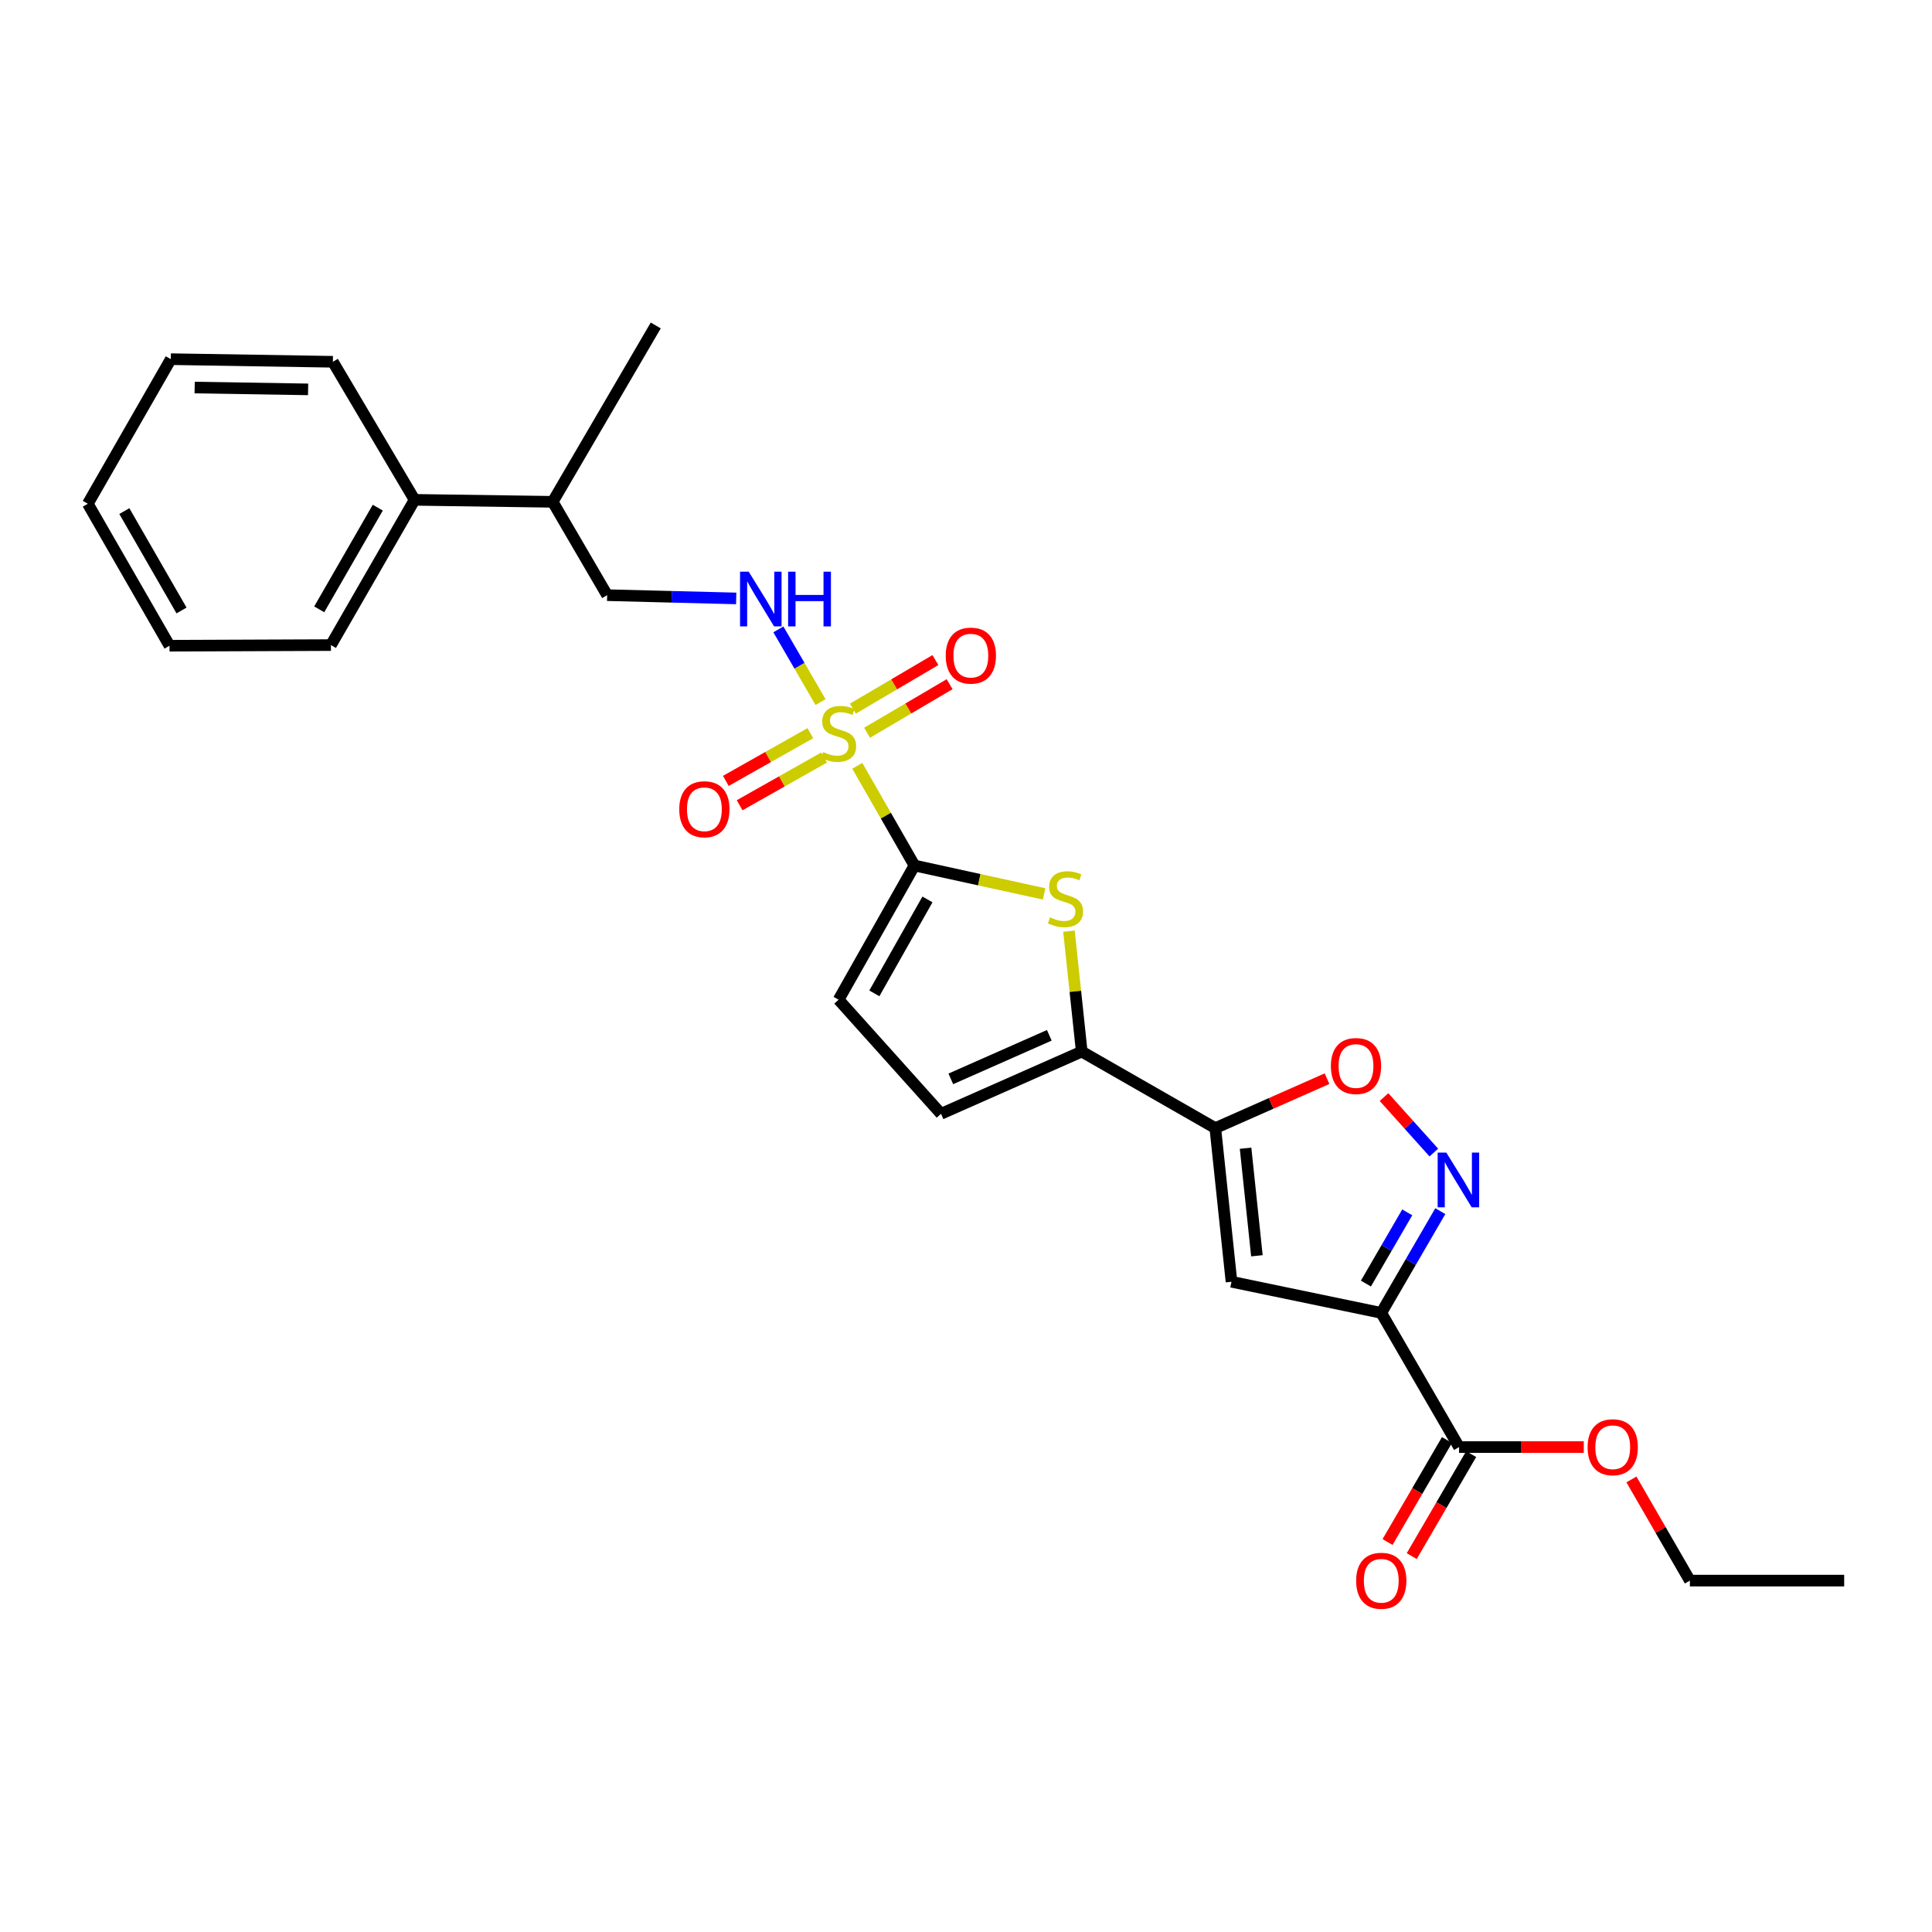 <?xml version='1.0' encoding='iso-8859-1'?>
<svg version='1.1' baseProfile='full'
              xmlns='http://www.w3.org/2000/svg'
                      xmlns:rdkit='http://www.rdkit.org/xml'
                      xmlns:xlink='http://www.w3.org/1999/xlink'
                  xml:space='preserve'
width='1000px' height='1000px' viewBox='0 0 1000 1000'>
<!-- END OF HEADER -->
<rect style='opacity:1.0;fill:#FFFFFF;stroke:none' width='1000' height='1000' x='0' y='0'> </rect>
<path class='bond-0' d='M 443.727,396.391 L 458.526,422.19' style='fill:none;fill-rule:evenodd;stroke:#CCCC00;stroke-width:6px;stroke-linecap:butt;stroke-linejoin:miter;stroke-opacity:1' />
<path class='bond-0' d='M 458.526,422.19 L 473.325,447.989' style='fill:none;fill-rule:evenodd;stroke:#000000;stroke-width:6px;stroke-linecap:butt;stroke-linejoin:miter;stroke-opacity:1' />
<path class='bond-10' d='M 424.712,363.41 L 413.801,344.588' style='fill:none;fill-rule:evenodd;stroke:#CCCC00;stroke-width:6px;stroke-linecap:butt;stroke-linejoin:miter;stroke-opacity:1' />
<path class='bond-10' d='M 413.801,344.588 L 402.891,325.766' style='fill:none;fill-rule:evenodd;stroke:#0000FF;stroke-width:6px;stroke-linecap:butt;stroke-linejoin:miter;stroke-opacity:1' />
<path class='bond-12' d='M 419.422,379.487 L 397.561,391.837' style='fill:none;fill-rule:evenodd;stroke:#CCCC00;stroke-width:6px;stroke-linecap:butt;stroke-linejoin:miter;stroke-opacity:1' />
<path class='bond-12' d='M 397.561,391.837 L 375.7,404.187' style='fill:none;fill-rule:evenodd;stroke:#FF0000;stroke-width:6px;stroke-linecap:butt;stroke-linejoin:miter;stroke-opacity:1' />
<path class='bond-12' d='M 426.548,392.102 L 404.687,404.452' style='fill:none;fill-rule:evenodd;stroke:#CCCC00;stroke-width:6px;stroke-linecap:butt;stroke-linejoin:miter;stroke-opacity:1' />
<path class='bond-12' d='M 404.687,404.452 L 382.826,416.802' style='fill:none;fill-rule:evenodd;stroke:#FF0000;stroke-width:6px;stroke-linecap:butt;stroke-linejoin:miter;stroke-opacity:1' />
<path class='bond-13' d='M 448.799,379.272 L 470.16,366.705' style='fill:none;fill-rule:evenodd;stroke:#CCCC00;stroke-width:6px;stroke-linecap:butt;stroke-linejoin:miter;stroke-opacity:1' />
<path class='bond-13' d='M 470.16,366.705 L 491.52,354.138' style='fill:none;fill-rule:evenodd;stroke:#FF0000;stroke-width:6px;stroke-linecap:butt;stroke-linejoin:miter;stroke-opacity:1' />
<path class='bond-13' d='M 441.452,366.784 L 462.813,354.217' style='fill:none;fill-rule:evenodd;stroke:#CCCC00;stroke-width:6px;stroke-linecap:butt;stroke-linejoin:miter;stroke-opacity:1' />
<path class='bond-13' d='M 462.813,354.217 L 484.173,341.65' style='fill:none;fill-rule:evenodd;stroke:#FF0000;stroke-width:6px;stroke-linecap:butt;stroke-linejoin:miter;stroke-opacity:1' />
<path class='bond-3' d='M 473.325,447.989 L 506.876,455.336' style='fill:none;fill-rule:evenodd;stroke:#000000;stroke-width:6px;stroke-linecap:butt;stroke-linejoin:miter;stroke-opacity:1' />
<path class='bond-3' d='M 506.876,455.336 L 540.427,462.684' style='fill:none;fill-rule:evenodd;stroke:#CCCC00;stroke-width:6px;stroke-linecap:butt;stroke-linejoin:miter;stroke-opacity:1' />
<path class='bond-8' d='M 473.325,447.989 L 434.06,517.455' style='fill:none;fill-rule:evenodd;stroke:#000000;stroke-width:6px;stroke-linecap:butt;stroke-linejoin:miter;stroke-opacity:1' />
<path class='bond-8' d='M 480.048,465.539 L 452.563,514.165' style='fill:none;fill-rule:evenodd;stroke:#000000;stroke-width:6px;stroke-linecap:butt;stroke-linejoin:miter;stroke-opacity:1' />
<path class='bond-1' d='M 714.941,679.544 L 637.418,663.438' style='fill:none;fill-rule:evenodd;stroke:#000000;stroke-width:6px;stroke-linecap:butt;stroke-linejoin:miter;stroke-opacity:1' />
<path class='bond-9' d='M 714.941,679.544 L 755.212,749.002' style='fill:none;fill-rule:evenodd;stroke:#000000;stroke-width:6px;stroke-linecap:butt;stroke-linejoin:miter;stroke-opacity:1' />
<path class='bond-28' d='M 714.941,679.544 L 730.221,653.216' style='fill:none;fill-rule:evenodd;stroke:#000000;stroke-width:6px;stroke-linecap:butt;stroke-linejoin:miter;stroke-opacity:1' />
<path class='bond-28' d='M 730.221,653.216 L 745.502,626.887' style='fill:none;fill-rule:evenodd;stroke:#0000FF;stroke-width:6px;stroke-linecap:butt;stroke-linejoin:miter;stroke-opacity:1' />
<path class='bond-28' d='M 706.994,664.373 L 717.69,645.943' style='fill:none;fill-rule:evenodd;stroke:#000000;stroke-width:6px;stroke-linecap:butt;stroke-linejoin:miter;stroke-opacity:1' />
<path class='bond-28' d='M 717.69,645.943 L 728.386,627.513' style='fill:none;fill-rule:evenodd;stroke:#0000FF;stroke-width:6px;stroke-linecap:butt;stroke-linejoin:miter;stroke-opacity:1' />
<path class='bond-2' d='M 629.039,583.902 L 559.903,544.299' style='fill:none;fill-rule:evenodd;stroke:#000000;stroke-width:6px;stroke-linecap:butt;stroke-linejoin:miter;stroke-opacity:1' />
<path class='bond-4' d='M 629.039,583.902 L 637.418,663.438' style='fill:none;fill-rule:evenodd;stroke:#000000;stroke-width:6px;stroke-linecap:butt;stroke-linejoin:miter;stroke-opacity:1' />
<path class='bond-4' d='M 644.705,594.314 L 650.57,649.989' style='fill:none;fill-rule:evenodd;stroke:#000000;stroke-width:6px;stroke-linecap:butt;stroke-linejoin:miter;stroke-opacity:1' />
<path class='bond-7' d='M 629.039,583.902 L 657.955,571.111' style='fill:none;fill-rule:evenodd;stroke:#000000;stroke-width:6px;stroke-linecap:butt;stroke-linejoin:miter;stroke-opacity:1' />
<path class='bond-7' d='M 657.955,571.111 L 686.87,558.32' style='fill:none;fill-rule:evenodd;stroke:#FF0000;stroke-width:6px;stroke-linecap:butt;stroke-linejoin:miter;stroke-opacity:1' />
<path class='bond-6' d='M 553.296,481.981 L 556.6,513.14' style='fill:none;fill-rule:evenodd;stroke:#CCCC00;stroke-width:6px;stroke-linecap:butt;stroke-linejoin:miter;stroke-opacity:1' />
<path class='bond-6' d='M 556.6,513.14 L 559.903,544.299' style='fill:none;fill-rule:evenodd;stroke:#000000;stroke-width:6px;stroke-linecap:butt;stroke-linejoin:miter;stroke-opacity:1' />
<path class='bond-5' d='M 742.15,596.566 L 729.259,582.207' style='fill:none;fill-rule:evenodd;stroke:#0000FF;stroke-width:6px;stroke-linecap:butt;stroke-linejoin:miter;stroke-opacity:1' />
<path class='bond-5' d='M 729.259,582.207 L 716.369,567.849' style='fill:none;fill-rule:evenodd;stroke:#FF0000;stroke-width:6px;stroke-linecap:butt;stroke-linejoin:miter;stroke-opacity:1' />
<path class='bond-27' d='M 559.903,544.299 L 487.073,576.505' style='fill:none;fill-rule:evenodd;stroke:#000000;stroke-width:6px;stroke-linecap:butt;stroke-linejoin:miter;stroke-opacity:1' />
<path class='bond-27' d='M 543.119,535.879 L 492.138,558.423' style='fill:none;fill-rule:evenodd;stroke:#000000;stroke-width:6px;stroke-linecap:butt;stroke-linejoin:miter;stroke-opacity:1' />
<path class='bond-11' d='M 434.06,517.455 L 487.073,576.505' style='fill:none;fill-rule:evenodd;stroke:#000000;stroke-width:6px;stroke-linecap:butt;stroke-linejoin:miter;stroke-opacity:1' />
<path class='bond-14' d='M 748.952,745.355 L 733.571,771.755' style='fill:none;fill-rule:evenodd;stroke:#000000;stroke-width:6px;stroke-linecap:butt;stroke-linejoin:miter;stroke-opacity:1' />
<path class='bond-14' d='M 733.571,771.755 L 718.19,798.155' style='fill:none;fill-rule:evenodd;stroke:#FF0000;stroke-width:6px;stroke-linecap:butt;stroke-linejoin:miter;stroke-opacity:1' />
<path class='bond-14' d='M 761.471,752.649 L 746.09,779.049' style='fill:none;fill-rule:evenodd;stroke:#000000;stroke-width:6px;stroke-linecap:butt;stroke-linejoin:miter;stroke-opacity:1' />
<path class='bond-14' d='M 746.09,779.049 L 730.709,805.449' style='fill:none;fill-rule:evenodd;stroke:#FF0000;stroke-width:6px;stroke-linecap:butt;stroke-linejoin:miter;stroke-opacity:1' />
<path class='bond-18' d='M 755.212,749.002 L 787.485,749.002' style='fill:none;fill-rule:evenodd;stroke:#000000;stroke-width:6px;stroke-linecap:butt;stroke-linejoin:miter;stroke-opacity:1' />
<path class='bond-18' d='M 787.485,749.002 L 819.759,749.002' style='fill:none;fill-rule:evenodd;stroke:#FF0000;stroke-width:6px;stroke-linecap:butt;stroke-linejoin:miter;stroke-opacity:1' />
<path class='bond-15' d='M 381.06,309.743 L 347.661,308.902' style='fill:none;fill-rule:evenodd;stroke:#0000FF;stroke-width:6px;stroke-linecap:butt;stroke-linejoin:miter;stroke-opacity:1' />
<path class='bond-15' d='M 347.661,308.902 L 314.262,308.06' style='fill:none;fill-rule:evenodd;stroke:#000000;stroke-width:6px;stroke-linecap:butt;stroke-linejoin:miter;stroke-opacity:1' />
<path class='bond-17' d='M 314.262,308.06 L 286.065,259.74' style='fill:none;fill-rule:evenodd;stroke:#000000;stroke-width:6px;stroke-linecap:butt;stroke-linejoin:miter;stroke-opacity:1' />
<path class='bond-16' d='M 214.587,258.717 L 286.065,259.74' style='fill:none;fill-rule:evenodd;stroke:#000000;stroke-width:6px;stroke-linecap:butt;stroke-linejoin:miter;stroke-opacity:1' />
<path class='bond-19' d='M 214.587,258.717 L 171.29,333.898' style='fill:none;fill-rule:evenodd;stroke:#000000;stroke-width:6px;stroke-linecap:butt;stroke-linejoin:miter;stroke-opacity:1' />
<path class='bond-19' d='M 195.537,262.764 L 165.229,315.39' style='fill:none;fill-rule:evenodd;stroke:#000000;stroke-width:6px;stroke-linecap:butt;stroke-linejoin:miter;stroke-opacity:1' />
<path class='bond-20' d='M 214.587,258.717 L 172.296,187.256' style='fill:none;fill-rule:evenodd;stroke:#000000;stroke-width:6px;stroke-linecap:butt;stroke-linejoin:miter;stroke-opacity:1' />
<path class='bond-21' d='M 286.065,259.74 L 339.416,168.46' style='fill:none;fill-rule:evenodd;stroke:#000000;stroke-width:6px;stroke-linecap:butt;stroke-linejoin:miter;stroke-opacity:1' />
<path class='bond-22' d='M 844.426,765.757 L 859.549,791.939' style='fill:none;fill-rule:evenodd;stroke:#FF0000;stroke-width:6px;stroke-linecap:butt;stroke-linejoin:miter;stroke-opacity:1' />
<path class='bond-22' d='M 859.549,791.939 L 874.672,818.121' style='fill:none;fill-rule:evenodd;stroke:#000000;stroke-width:6px;stroke-linecap:butt;stroke-linejoin:miter;stroke-opacity:1' />
<path class='bond-24' d='M 171.29,333.898 L 87.738,334.228' style='fill:none;fill-rule:evenodd;stroke:#000000;stroke-width:6px;stroke-linecap:butt;stroke-linejoin:miter;stroke-opacity:1' />
<path class='bond-25' d='M 172.296,187.256 L 88.406,185.903' style='fill:none;fill-rule:evenodd;stroke:#000000;stroke-width:6px;stroke-linecap:butt;stroke-linejoin:miter;stroke-opacity:1' />
<path class='bond-25' d='M 159.479,201.54 L 100.756,200.593' style='fill:none;fill-rule:evenodd;stroke:#000000;stroke-width:6px;stroke-linecap:butt;stroke-linejoin:miter;stroke-opacity:1' />
<path class='bond-23' d='M 874.672,818.121 L 954.545,818.121' style='fill:none;fill-rule:evenodd;stroke:#000000;stroke-width:6px;stroke-linecap:butt;stroke-linejoin:miter;stroke-opacity:1' />
<path class='bond-29' d='M 87.738,334.228 L 45.455,260.746' style='fill:none;fill-rule:evenodd;stroke:#000000;stroke-width:6px;stroke-linecap:butt;stroke-linejoin:miter;stroke-opacity:1' />
<path class='bond-29' d='M 93.953,315.98 L 64.355,264.542' style='fill:none;fill-rule:evenodd;stroke:#000000;stroke-width:6px;stroke-linecap:butt;stroke-linejoin:miter;stroke-opacity:1' />
<path class='bond-26' d='M 88.406,185.903 L 45.455,260.746' style='fill:none;fill-rule:evenodd;stroke:#000000;stroke-width:6px;stroke-linecap:butt;stroke-linejoin:miter;stroke-opacity:1' />
<path  class='atom-0' d='M 426.06 389.258
Q 426.38 389.378, 427.7 389.938
Q 429.02 390.498, 430.46 390.858
Q 431.94 391.178, 433.38 391.178
Q 436.06 391.178, 437.62 389.898
Q 439.18 388.578, 439.18 386.298
Q 439.18 384.738, 438.38 383.778
Q 437.62 382.818, 436.42 382.298
Q 435.22 381.778, 433.22 381.178
Q 430.7 380.418, 429.18 379.698
Q 427.7 378.978, 426.62 377.458
Q 425.58 375.938, 425.58 373.378
Q 425.58 369.818, 427.98 367.618
Q 430.42 365.418, 435.22 365.418
Q 438.5 365.418, 442.22 366.978
L 441.3 370.058
Q 437.9 368.658, 435.34 368.658
Q 432.58 368.658, 431.06 369.818
Q 429.54 370.938, 429.58 372.898
Q 429.58 374.418, 430.34 375.338
Q 431.14 376.258, 432.26 376.778
Q 433.42 377.298, 435.34 377.898
Q 437.9 378.698, 439.42 379.498
Q 440.94 380.298, 442.02 381.938
Q 443.14 383.538, 443.14 386.298
Q 443.14 390.218, 440.5 392.338
Q 437.9 394.418, 433.54 394.418
Q 431.02 394.418, 429.1 393.858
Q 427.22 393.338, 424.98 392.418
L 426.06 389.258
' fill='#CCCC00'/>
<path  class='atom-4' d='M 543.508 474.83
Q 543.828 474.95, 545.148 475.51
Q 546.468 476.07, 547.908 476.43
Q 549.388 476.75, 550.828 476.75
Q 553.508 476.75, 555.068 475.47
Q 556.628 474.15, 556.628 471.87
Q 556.628 470.31, 555.828 469.35
Q 555.068 468.39, 553.868 467.87
Q 552.668 467.35, 550.668 466.75
Q 548.148 465.99, 546.628 465.27
Q 545.148 464.55, 544.068 463.03
Q 543.028 461.51, 543.028 458.95
Q 543.028 455.39, 545.428 453.19
Q 547.868 450.99, 552.668 450.99
Q 555.948 450.99, 559.668 452.55
L 558.748 455.63
Q 555.348 454.23, 552.788 454.23
Q 550.028 454.23, 548.508 455.39
Q 546.988 456.51, 547.028 458.47
Q 547.028 459.99, 547.788 460.91
Q 548.588 461.83, 549.708 462.35
Q 550.868 462.87, 552.788 463.47
Q 555.348 464.27, 556.868 465.07
Q 558.388 465.87, 559.468 467.51
Q 560.588 469.11, 560.588 471.87
Q 560.588 475.79, 557.948 477.91
Q 555.348 479.99, 550.988 479.99
Q 548.468 479.99, 546.548 479.43
Q 544.668 478.91, 542.428 477.99
L 543.508 474.83
' fill='#CCCC00'/>
<path  class='atom-6' d='M 748.614 596.579
L 757.894 611.579
Q 758.814 613.059, 760.294 615.739
Q 761.774 618.419, 761.854 618.579
L 761.854 596.579
L 765.614 596.579
L 765.614 624.899
L 761.734 624.899
L 751.774 608.499
Q 750.614 606.579, 749.374 604.379
Q 748.174 602.179, 747.814 601.499
L 747.814 624.899
L 744.134 624.899
L 744.134 596.579
L 748.614 596.579
' fill='#0000FF'/>
<path  class='atom-8' d='M 688.861 551.769
Q 688.861 544.969, 692.221 541.169
Q 695.581 537.369, 701.861 537.369
Q 708.141 537.369, 711.501 541.169
Q 714.861 544.969, 714.861 551.769
Q 714.861 558.649, 711.461 562.569
Q 708.061 566.449, 701.861 566.449
Q 695.621 566.449, 692.221 562.569
Q 688.861 558.689, 688.861 551.769
M 701.861 563.249
Q 706.181 563.249, 708.501 560.369
Q 710.861 557.449, 710.861 551.769
Q 710.861 546.209, 708.501 543.409
Q 706.181 540.569, 701.861 540.569
Q 697.541 540.569, 695.181 543.369
Q 692.861 546.169, 692.861 551.769
Q 692.861 557.489, 695.181 560.369
Q 697.541 563.249, 701.861 563.249
' fill='#FF0000'/>
<path  class='atom-11' d='M 387.529 295.904
L 396.809 310.904
Q 397.729 312.384, 399.209 315.064
Q 400.689 317.744, 400.769 317.904
L 400.769 295.904
L 404.529 295.904
L 404.529 324.224
L 400.649 324.224
L 390.689 307.824
Q 389.529 305.904, 388.289 303.704
Q 387.089 301.504, 386.729 300.824
L 386.729 324.224
L 383.049 324.224
L 383.049 295.904
L 387.529 295.904
' fill='#0000FF'/>
<path  class='atom-11' d='M 407.929 295.904
L 411.769 295.904
L 411.769 307.944
L 426.249 307.944
L 426.249 295.904
L 430.089 295.904
L 430.089 324.224
L 426.249 324.224
L 426.249 311.144
L 411.769 311.144
L 411.769 324.224
L 407.929 324.224
L 407.929 295.904
' fill='#0000FF'/>
<path  class='atom-13' d='M 351.586 418.866
Q 351.586 412.066, 354.946 408.266
Q 358.306 404.466, 364.586 404.466
Q 370.866 404.466, 374.226 408.266
Q 377.586 412.066, 377.586 418.866
Q 377.586 425.746, 374.186 429.666
Q 370.786 433.546, 364.586 433.546
Q 358.346 433.546, 354.946 429.666
Q 351.586 425.786, 351.586 418.866
M 364.586 430.346
Q 368.906 430.346, 371.226 427.466
Q 373.586 424.546, 373.586 418.866
Q 373.586 413.306, 371.226 410.506
Q 368.906 407.666, 364.586 407.666
Q 360.266 407.666, 357.906 410.466
Q 355.586 413.266, 355.586 418.866
Q 355.586 424.586, 357.906 427.466
Q 360.266 430.346, 364.586 430.346
' fill='#FF0000'/>
<path  class='atom-14' d='M 489.511 339.347
Q 489.511 332.547, 492.871 328.747
Q 496.231 324.947, 502.511 324.947
Q 508.791 324.947, 512.151 328.747
Q 515.511 332.547, 515.511 339.347
Q 515.511 346.227, 512.111 350.147
Q 508.711 354.027, 502.511 354.027
Q 496.271 354.027, 492.871 350.147
Q 489.511 346.267, 489.511 339.347
M 502.511 350.827
Q 506.831 350.827, 509.151 347.947
Q 511.511 345.027, 511.511 339.347
Q 511.511 333.787, 509.151 330.987
Q 506.831 328.147, 502.511 328.147
Q 498.191 328.147, 495.831 330.947
Q 493.511 333.747, 493.511 339.347
Q 493.511 345.067, 495.831 347.947
Q 498.191 350.827, 502.511 350.827
' fill='#FF0000'/>
<path  class='atom-15' d='M 701.941 818.201
Q 701.941 811.401, 705.301 807.601
Q 708.661 803.801, 714.941 803.801
Q 721.221 803.801, 724.581 807.601
Q 727.941 811.401, 727.941 818.201
Q 727.941 825.081, 724.541 829.001
Q 721.141 832.881, 714.941 832.881
Q 708.701 832.881, 705.301 829.001
Q 701.941 825.121, 701.941 818.201
M 714.941 829.681
Q 719.261 829.681, 721.581 826.801
Q 723.941 823.881, 723.941 818.201
Q 723.941 812.641, 721.581 809.841
Q 719.261 807.001, 714.941 807.001
Q 710.621 807.001, 708.261 809.801
Q 705.941 812.601, 705.941 818.201
Q 705.941 823.921, 708.261 826.801
Q 710.621 829.681, 714.941 829.681
' fill='#FF0000'/>
<path  class='atom-19' d='M 821.747 749.082
Q 821.747 742.282, 825.107 738.482
Q 828.467 734.682, 834.747 734.682
Q 841.027 734.682, 844.387 738.482
Q 847.747 742.282, 847.747 749.082
Q 847.747 755.962, 844.347 759.882
Q 840.947 763.762, 834.747 763.762
Q 828.507 763.762, 825.107 759.882
Q 821.747 756.002, 821.747 749.082
M 834.747 760.562
Q 839.067 760.562, 841.387 757.682
Q 843.747 754.762, 843.747 749.082
Q 843.747 743.522, 841.387 740.722
Q 839.067 737.882, 834.747 737.882
Q 830.427 737.882, 828.067 740.682
Q 825.747 743.482, 825.747 749.082
Q 825.747 754.802, 828.067 757.682
Q 830.427 760.562, 834.747 760.562
' fill='#FF0000'/>
</svg>
